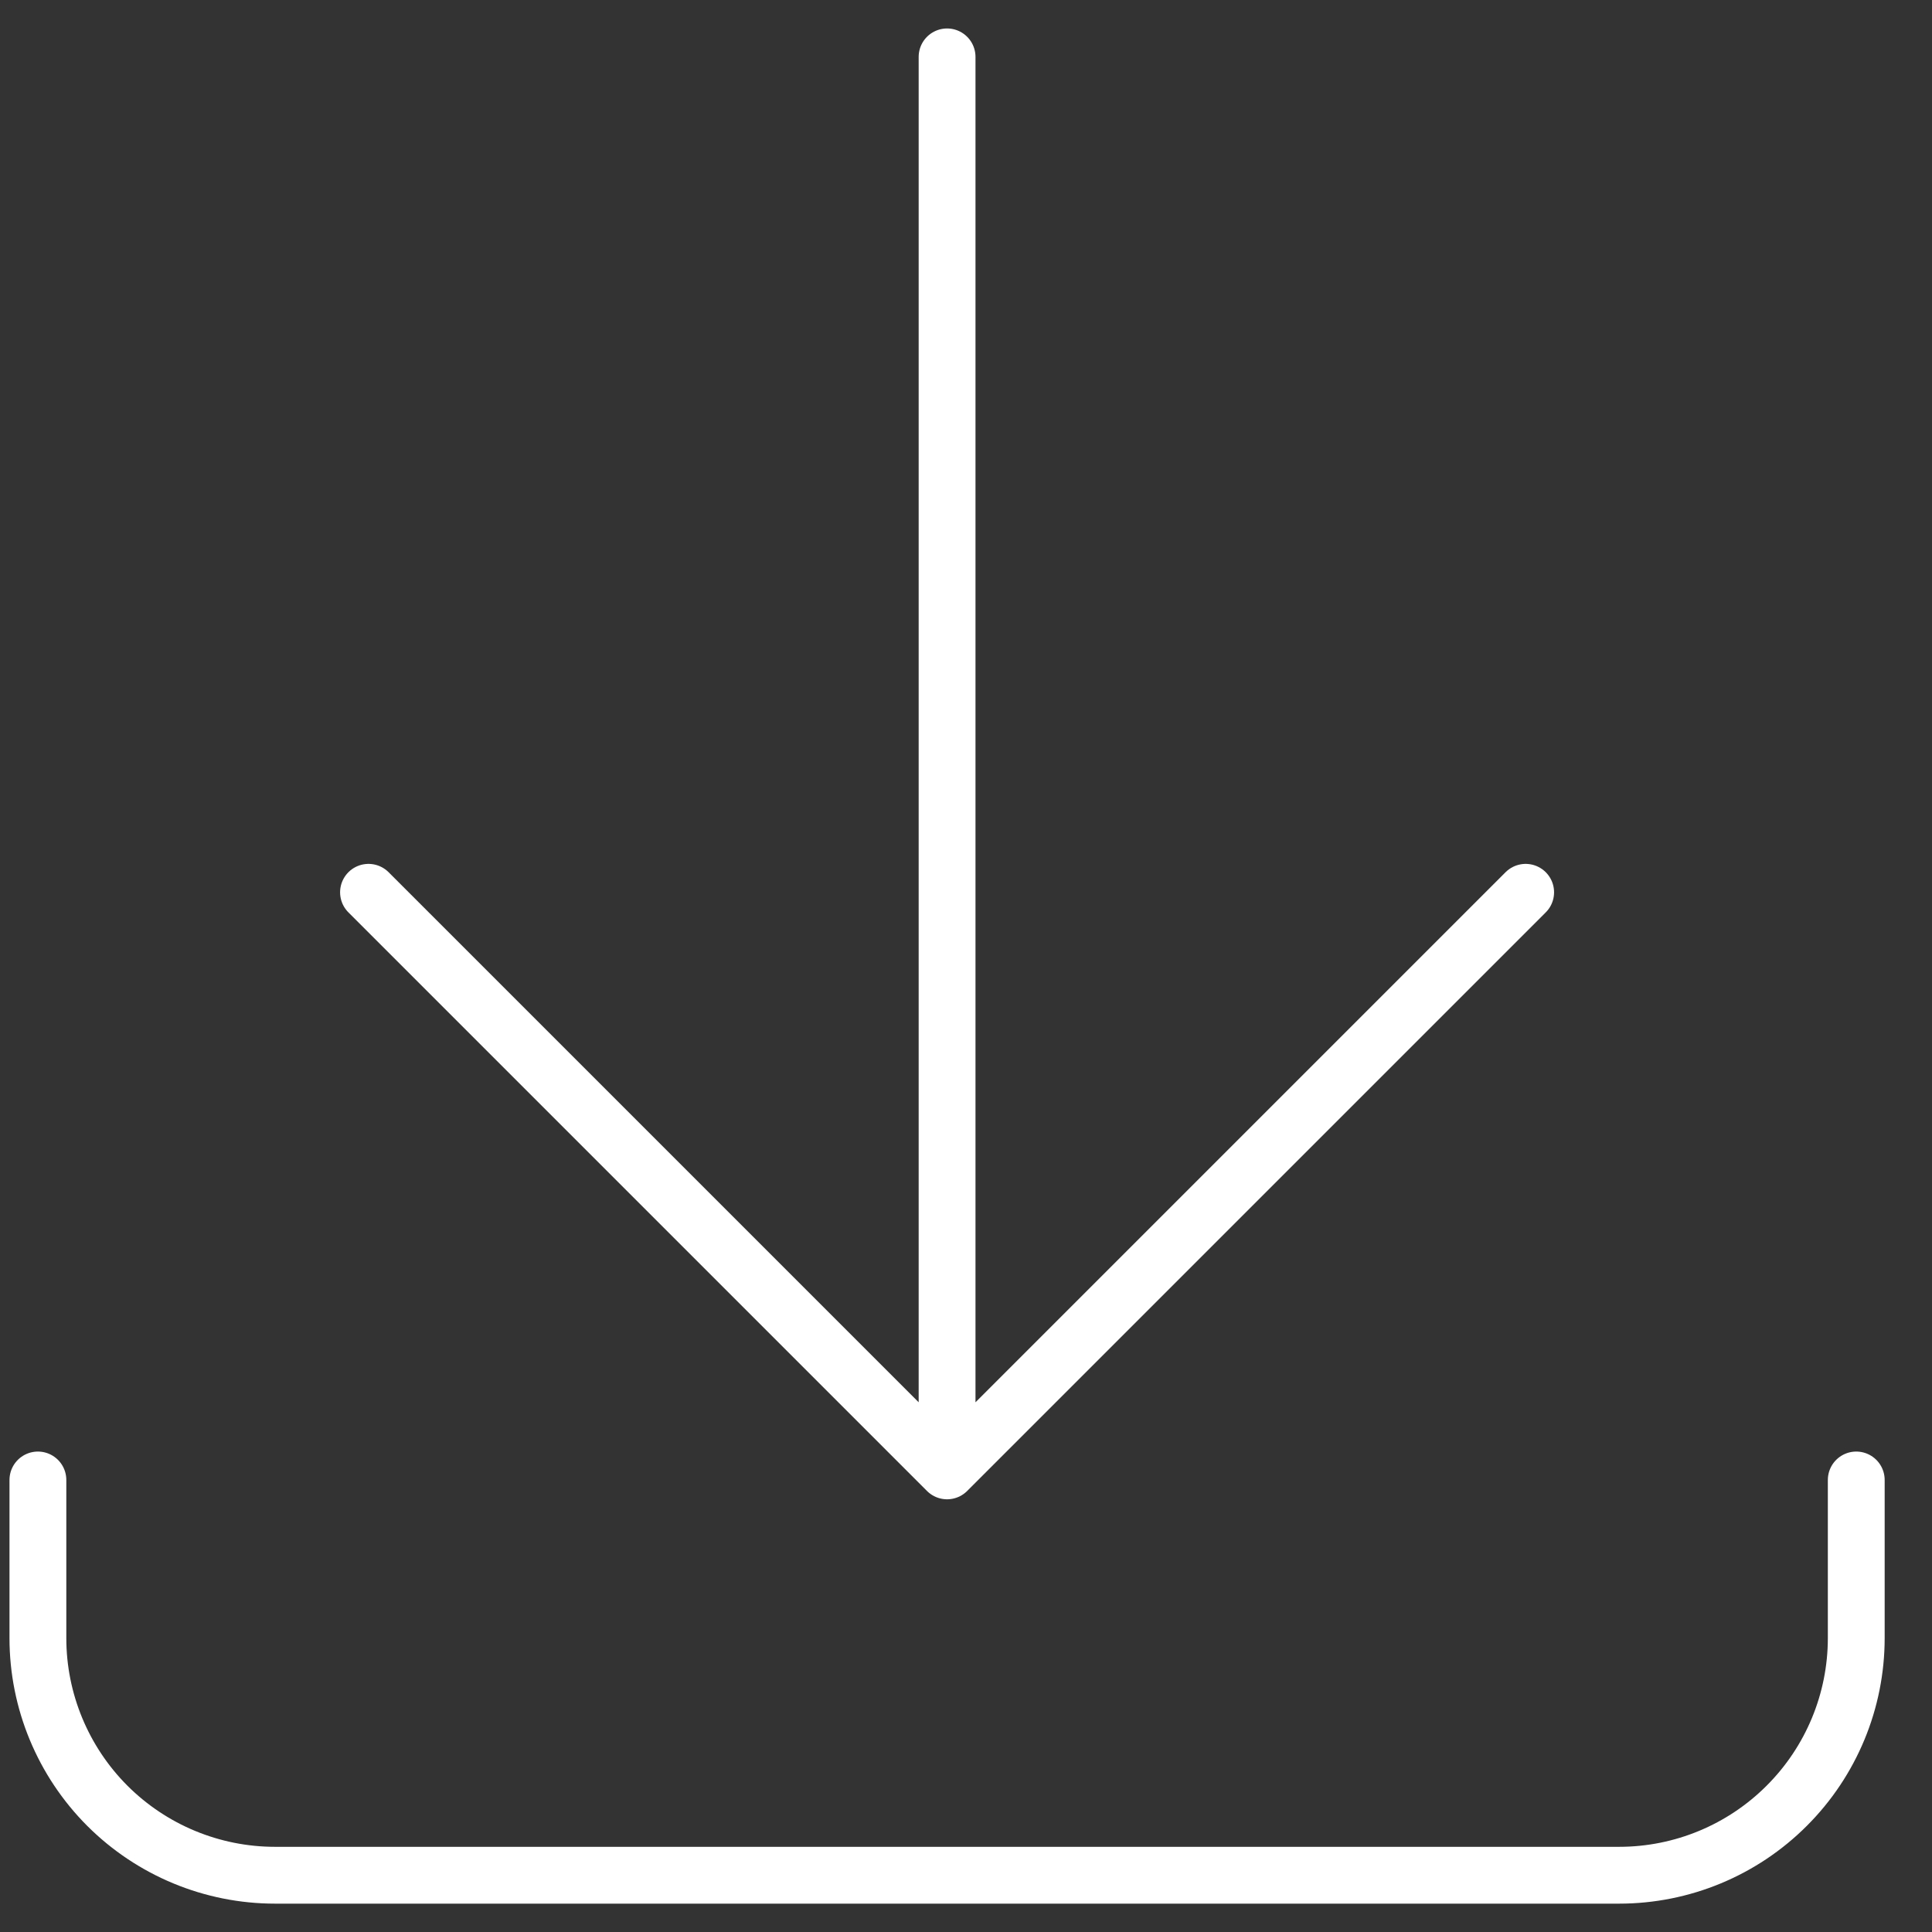<svg width="34" height="34" viewBox="0 0 34 34" fill="none" xmlns="http://www.w3.org/2000/svg">
<rect x="0" y="0" width="34" height="34" fill="#333333" stroke="none"/>
<path d="M32.667 26.045V28.828C32.667 29.934 32.227 30.996 31.444 31.778C30.662 32.561 29.601 33.001 28.494 33.001H4.84C3.733 33.001 2.672 32.561 1.889 31.779C1.107 30.996 0.667 29.934 0.667 28.828V26.045M16.667 25.885V1.001M16.667 25.885L26.849 15.703M16.667 25.885L6.485 15.703" stroke="white" stroke-linecap="round" stroke-linejoin="round"/>
</svg>
